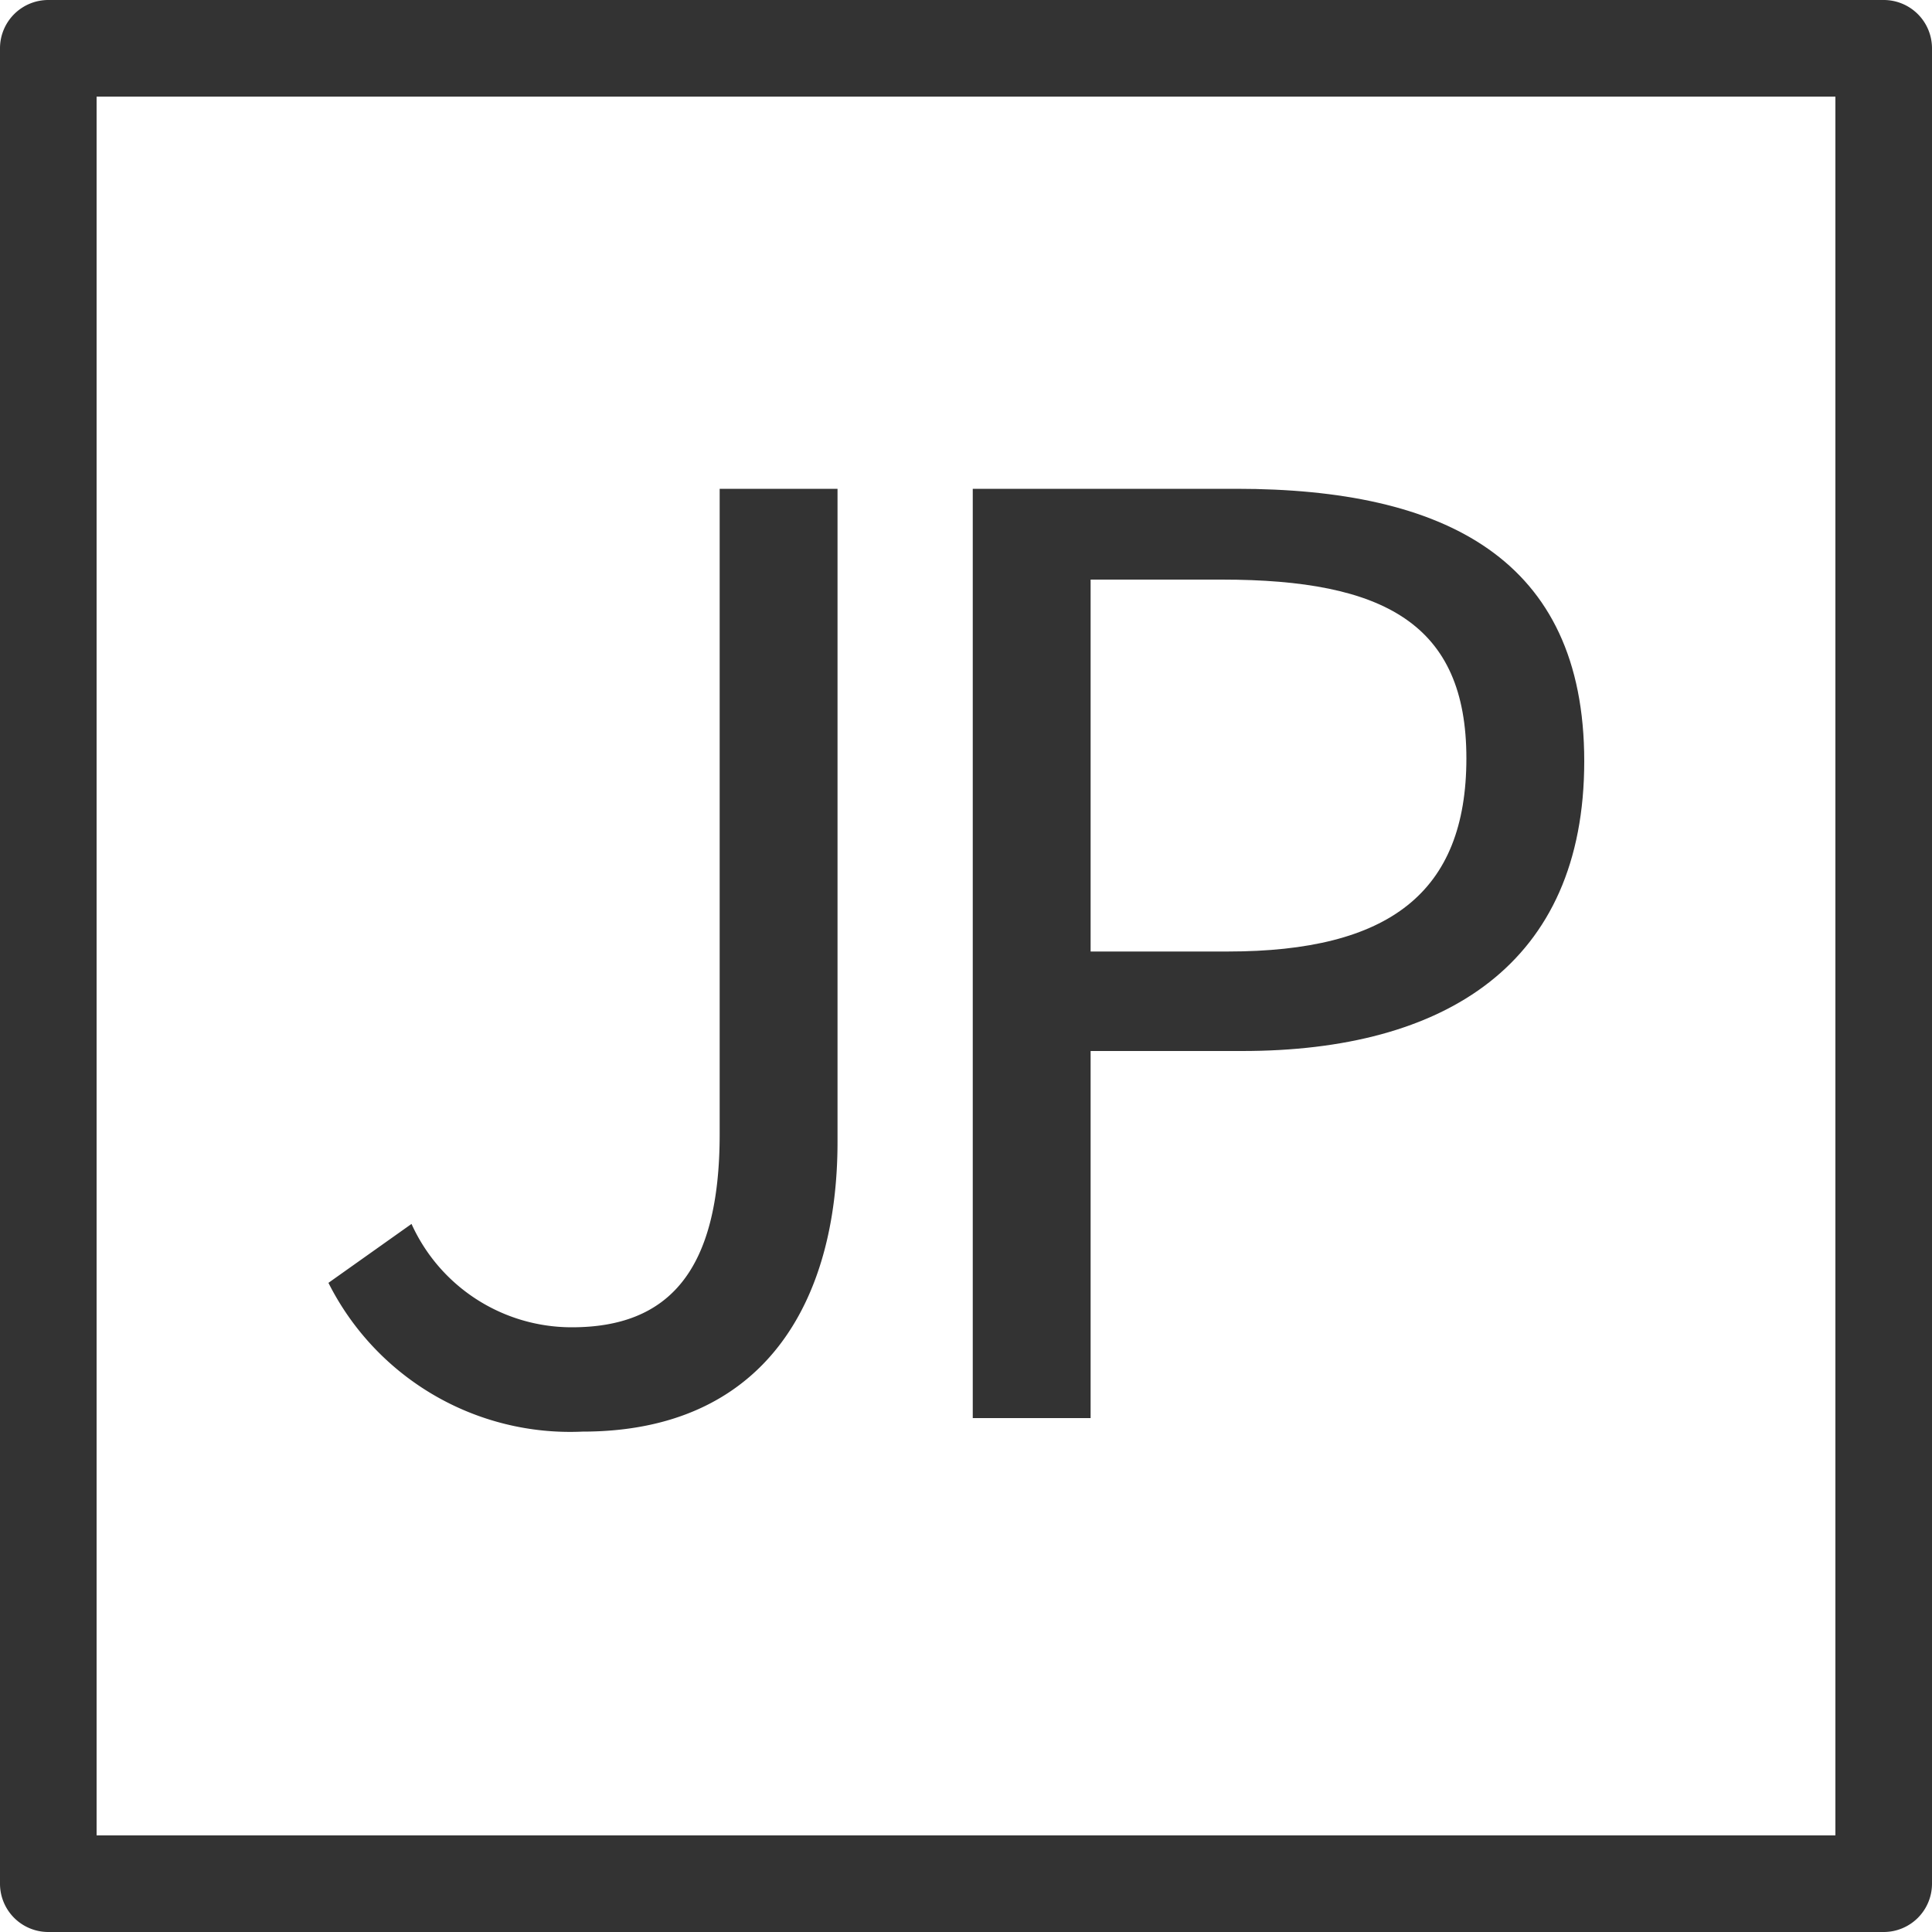 <svg xmlns="http://www.w3.org/2000/svg" viewBox="0 0 20 20" width="20" height="20"><defs><style>.cls-1{fill:#333;}</style></defs><title>icn_jp@1x</title><g id="レイヤー_2" data-name="レイヤー 2"><g id="レイヤー_2-2" data-name="レイヤー 2"><path class="cls-1" d="M3.4,13.28l.86-.61a1.82,1.82,0,0,0,1.66,1.07c1,0,1.53-.58,1.53-2V5.06H8.67v6.76c0,1.66-.76,3-2.64,3A2.8,2.8,0,0,1,3.4,13.28Z"/><path class="cls-1" d="M10.07,5.06H12.8c2.15,0,3.6.72,3.6,2.82s-1.44,3-3.54,3H11.29v3.8H10.07Zm2.64,4.79c1.67,0,2.47-.61,2.47-2S14.33,6,12.65,6H11.29V9.85Z"/><path class="cls-1" d="M19,1V19H1V1H19m.5-1H.5A.5.5,0,0,0,0,.5v19a.5.5,0,0,0,.5.5h19a.5.5,0,0,0,.5-.5V.5a.5.5,0,0,0-.5-.5Z"/></g></g></svg>